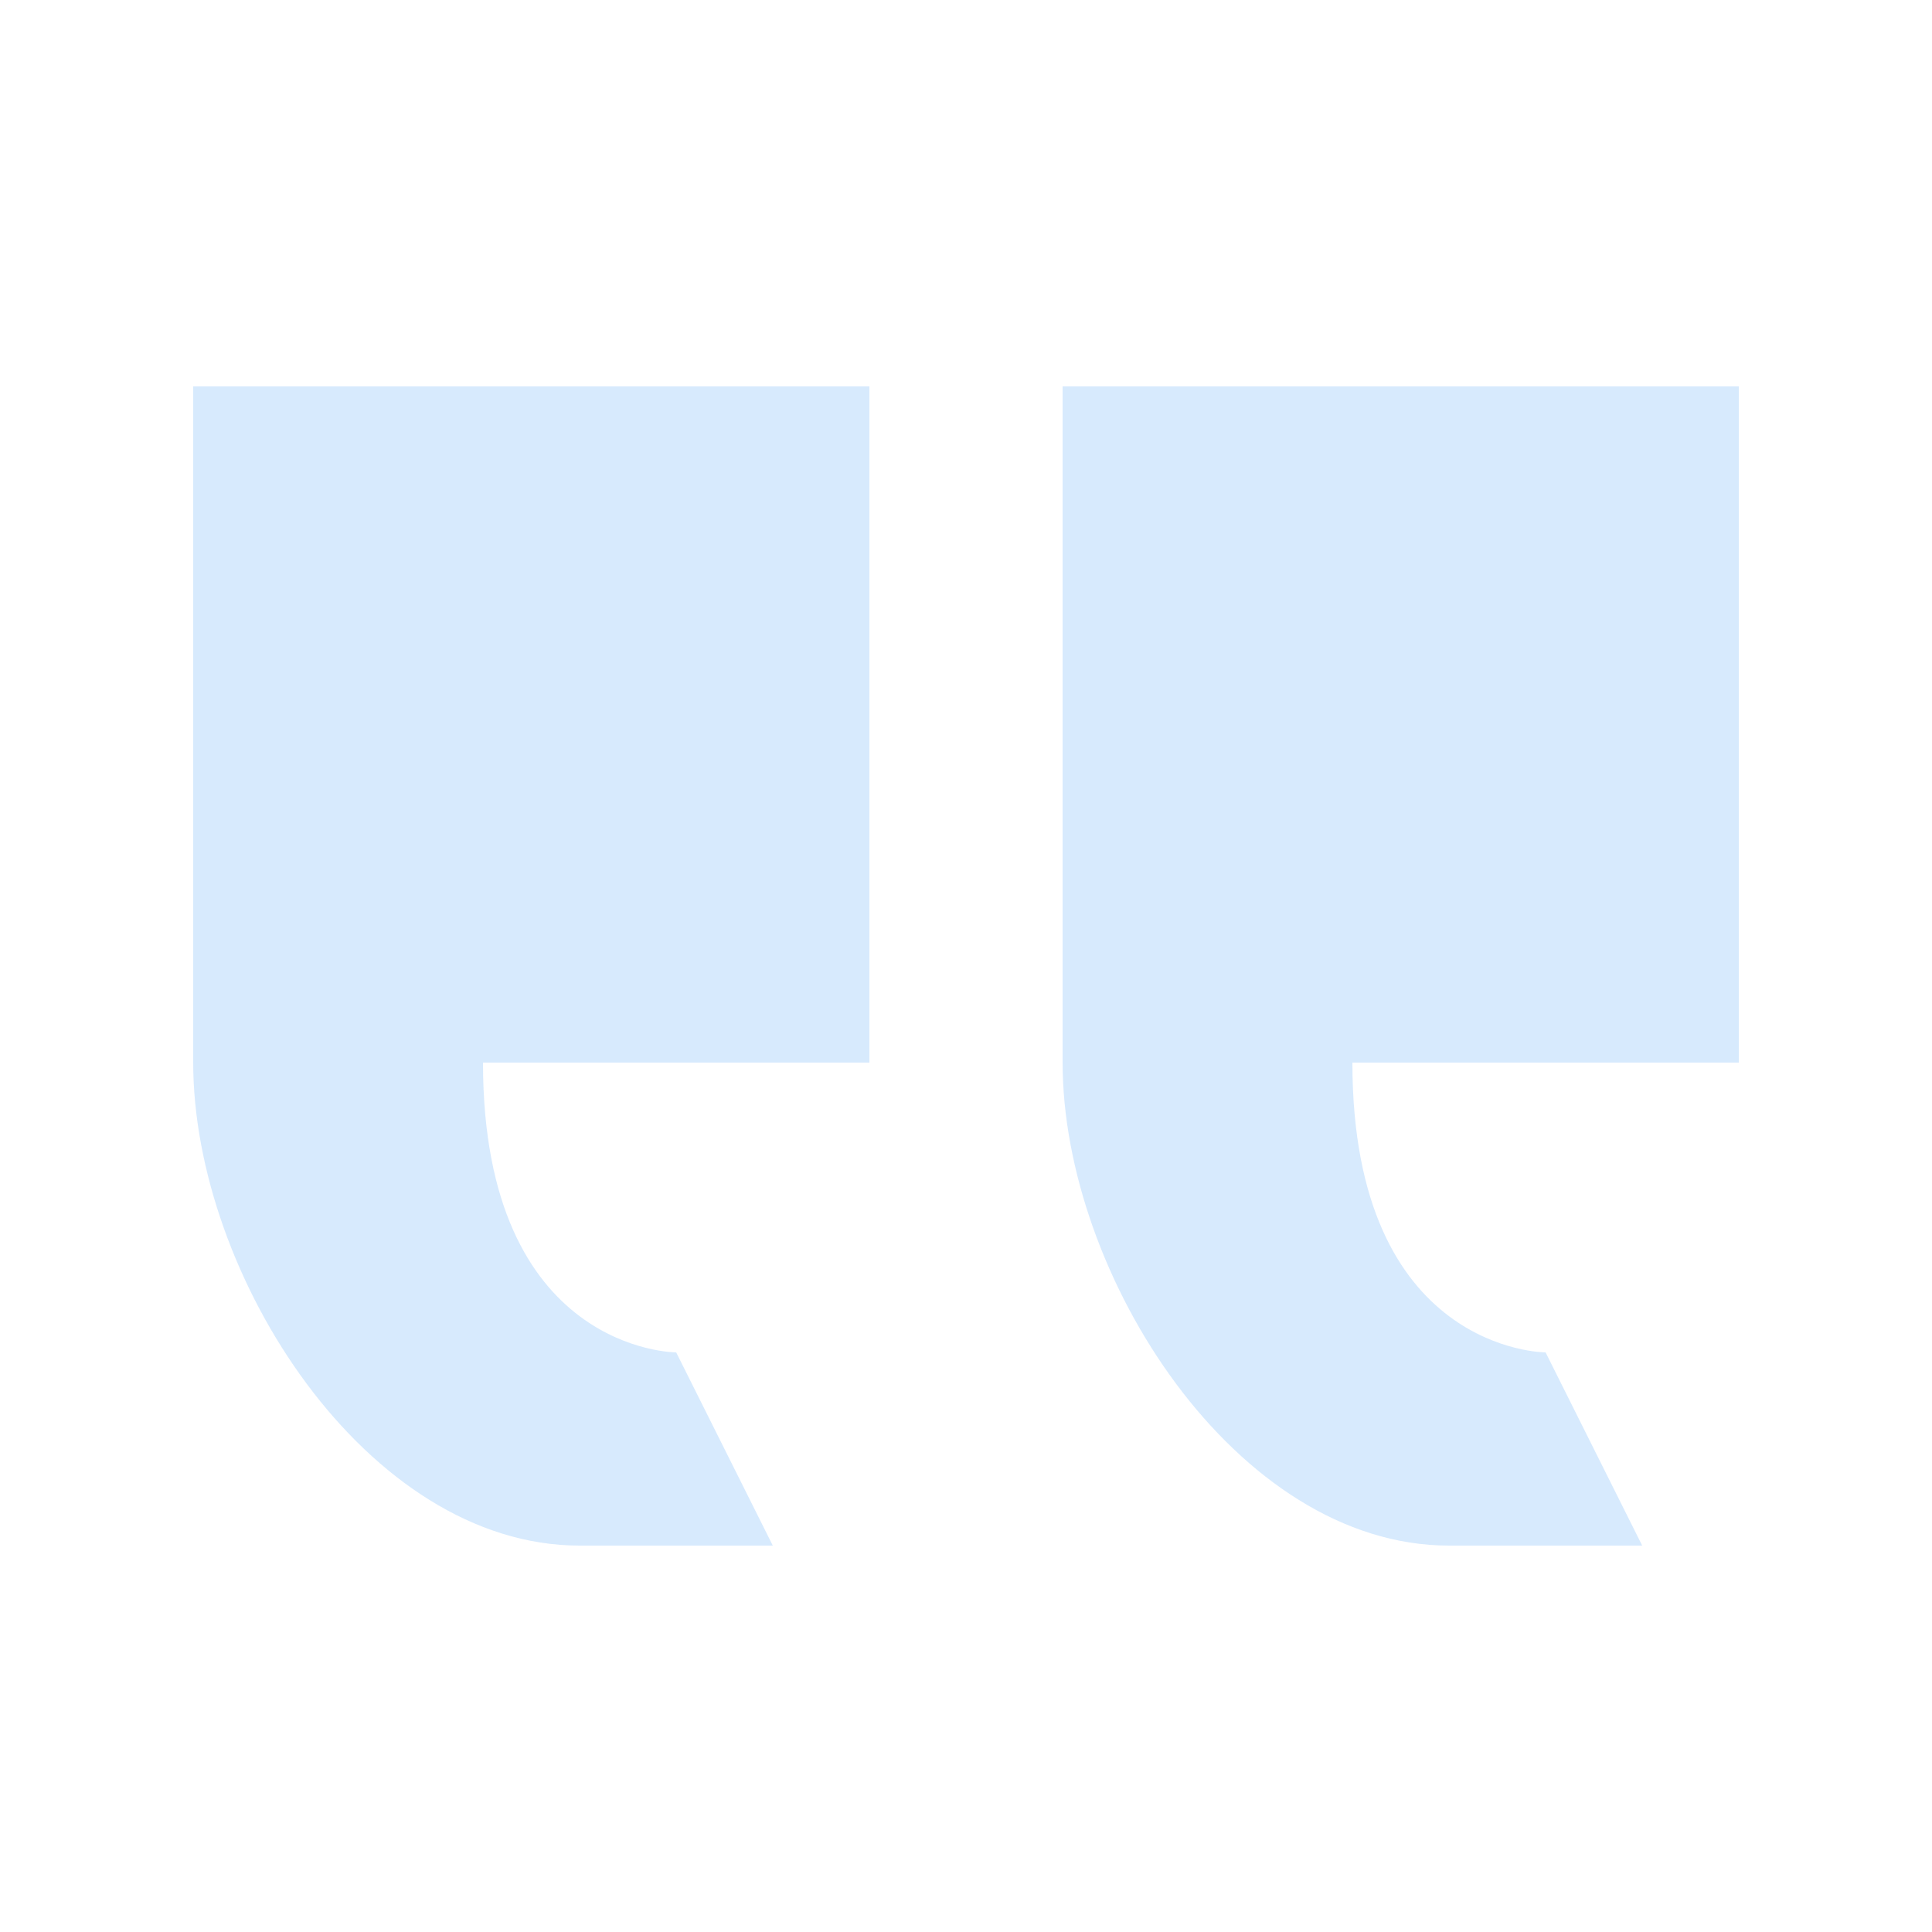 <?xml version="1.0" encoding="UTF-8"?>
<svg xmlns="http://www.w3.org/2000/svg" width="125" height="125" viewBox="0 0 125 125" fill="none">
  <g opacity="0.5">
    <path d="M56.25 68.75L56.25 25L12.5 25L12.5 68.75C12.5 82.5 23.75 100 37.5 100L50 100L43.75 87.5C43.75 87.5 31.25 87.5 31.25 68.75L56.25 68.75ZM112.5 68.75L112.5 25L68.75 25L68.75 68.75C68.75 82.5 80 100 93.75 100L106.25 100L100 87.5C100 87.5 87.5 87.5 87.5 68.75L112.5 68.75Z" fill="#B0D5FB"></path>
  </g>
</svg>
